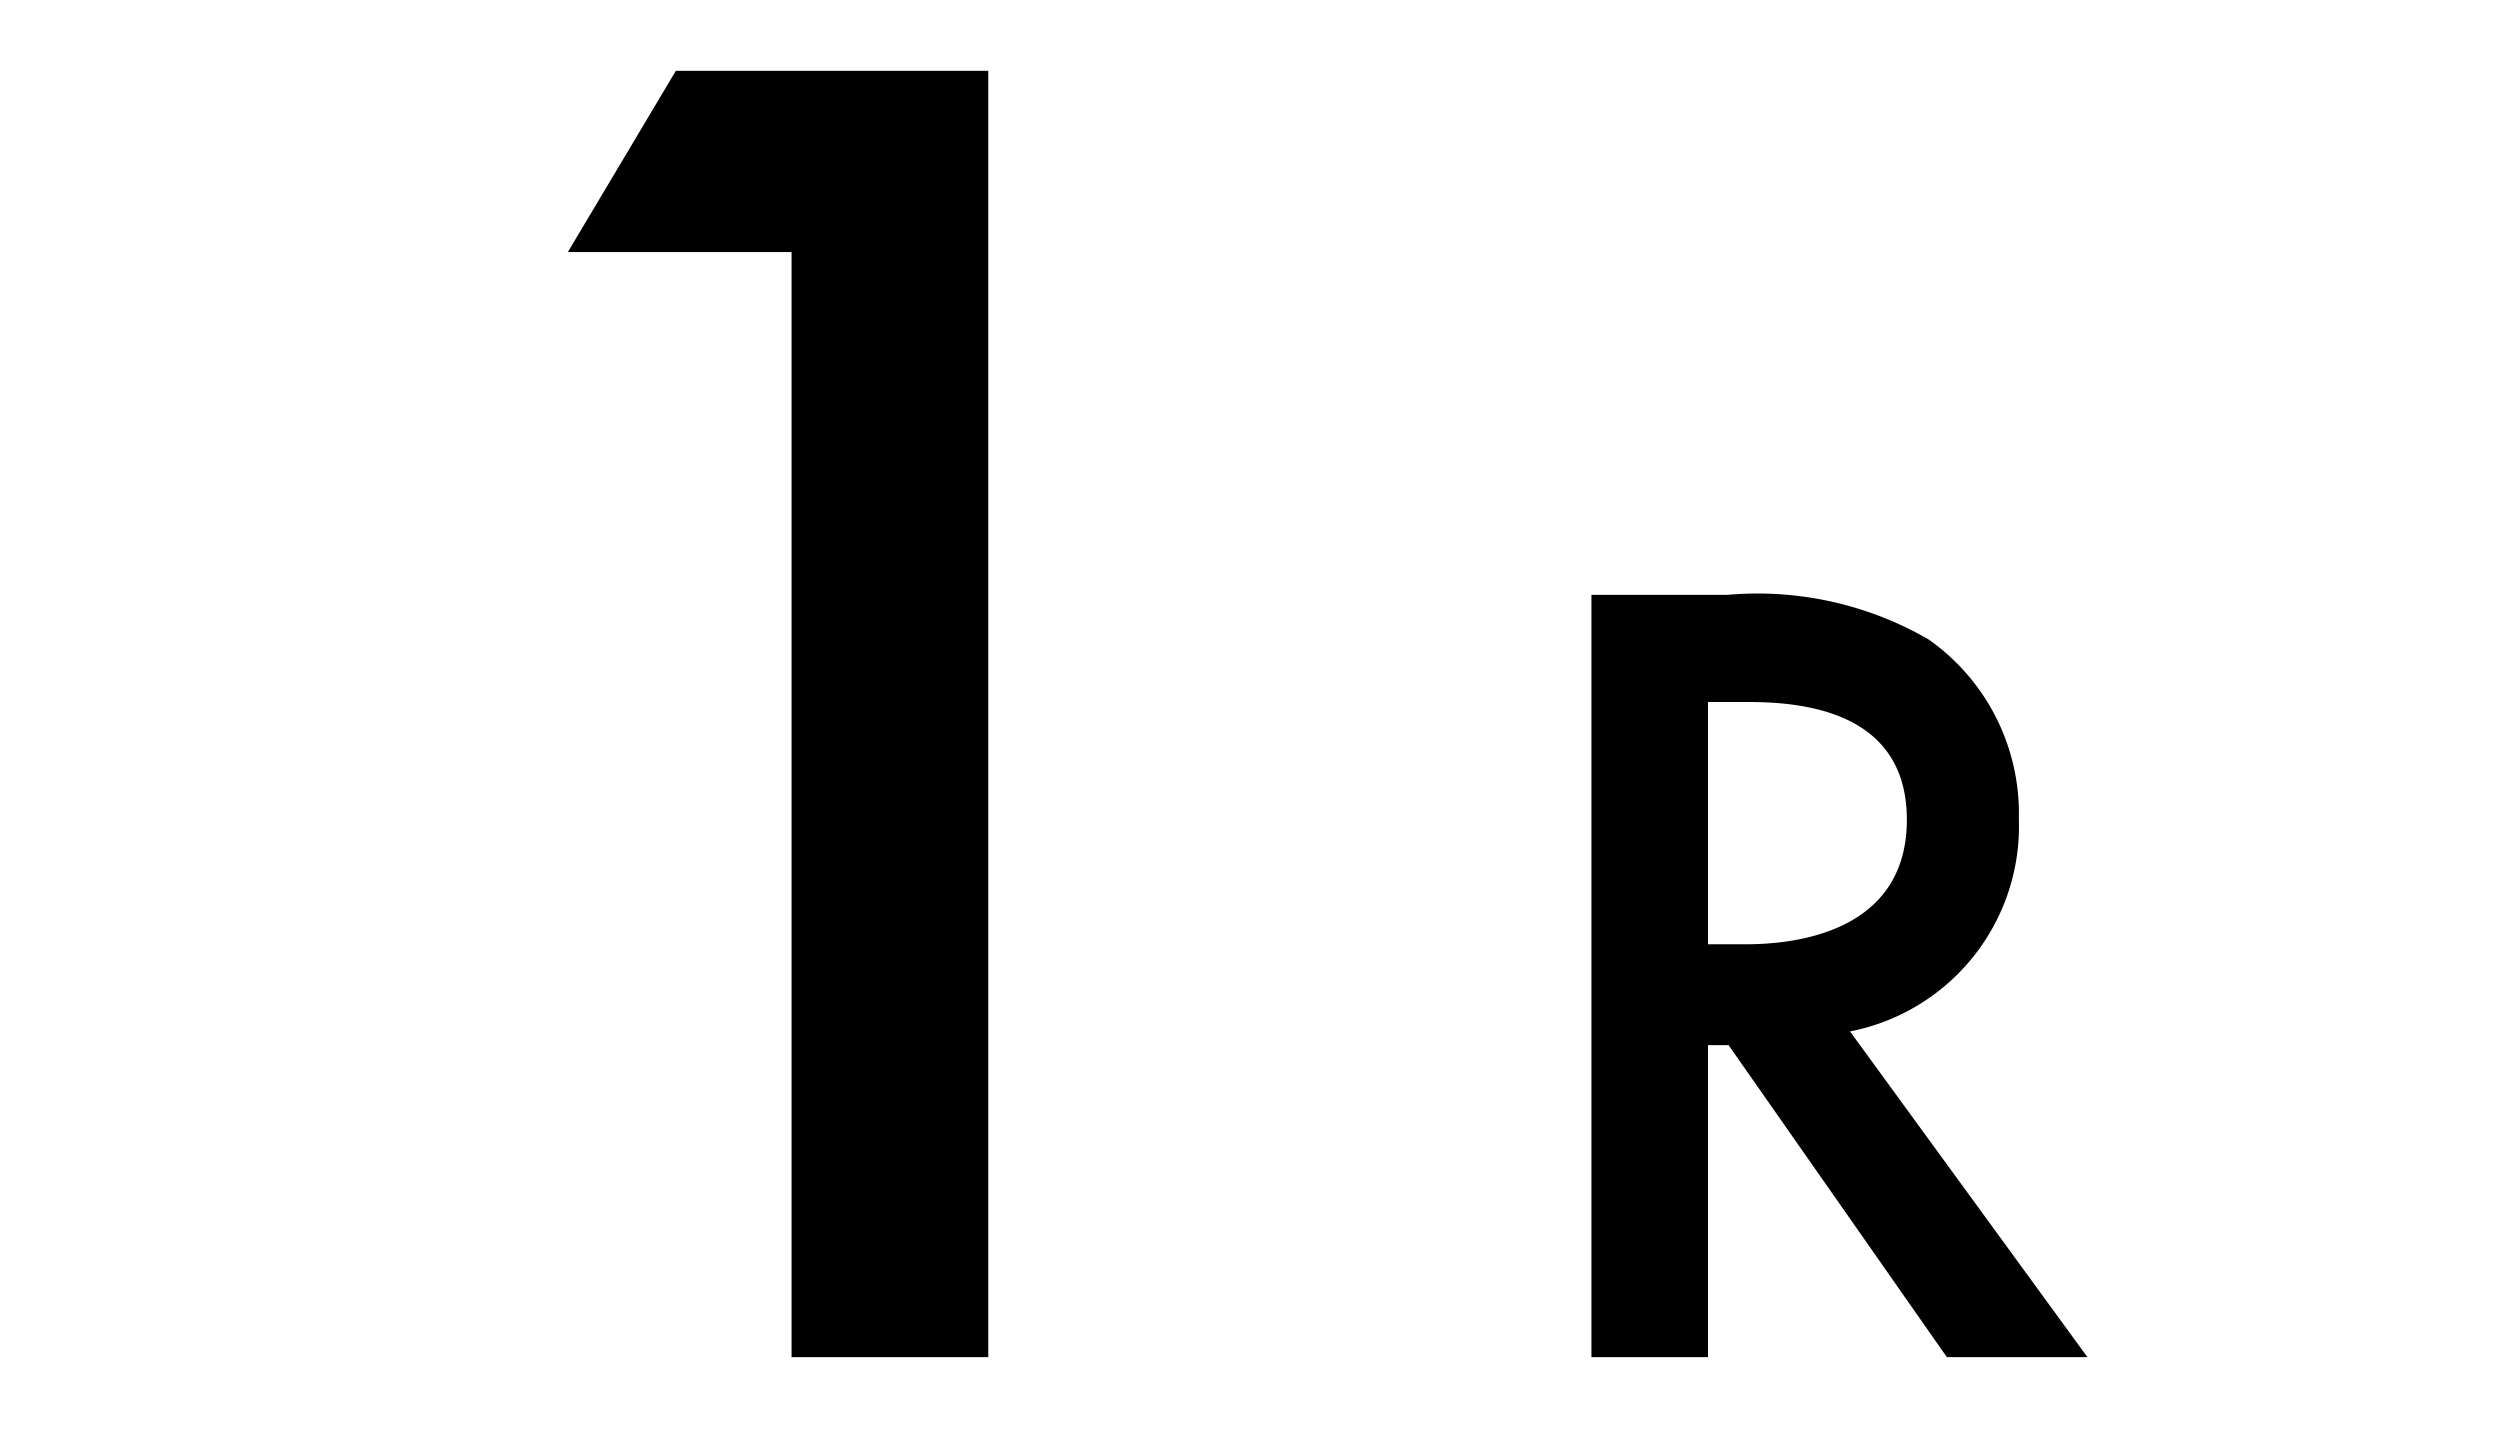 <svg xmlns="http://www.w3.org/2000/svg" xmlns:xlink="http://www.w3.org/1999/xlink" width="35" height="20" viewBox="0 0 35 20">
  <defs>
    <clipPath id="clip-path">
      <rect id="mask" width="35" height="20" transform="translate(308 336)" fill="red"/>
    </clipPath>
  </defs>
  <g id="_1R" data-name="1R" transform="translate(-308 -336)" clip-path="url(#clip-path)">
    <path id="パス_19" data-name="パス 19" d="M-.918,0H1.836V-18.009H-2.538L-4.05-15.471H-.918Z" transform="translate(320 355)"/>
    <path id="パス_20" data-name="パス 20" d="M1.28-10.672V0H2.912V-4.368H3.2L6.256,0H8.224L4.9-4.56A2.927,2.927,0,0,0,7.264-7.536,2.978,2.978,0,0,0,6-10.048a4.779,4.779,0,0,0-2.816-.624Zm1.632,1.5h.56c.8,0,2.224.144,2.224,1.648,0,1.7-1.824,1.744-2.272,1.744H2.912Z" transform="translate(329 355)"/>
  </g>
</svg>
